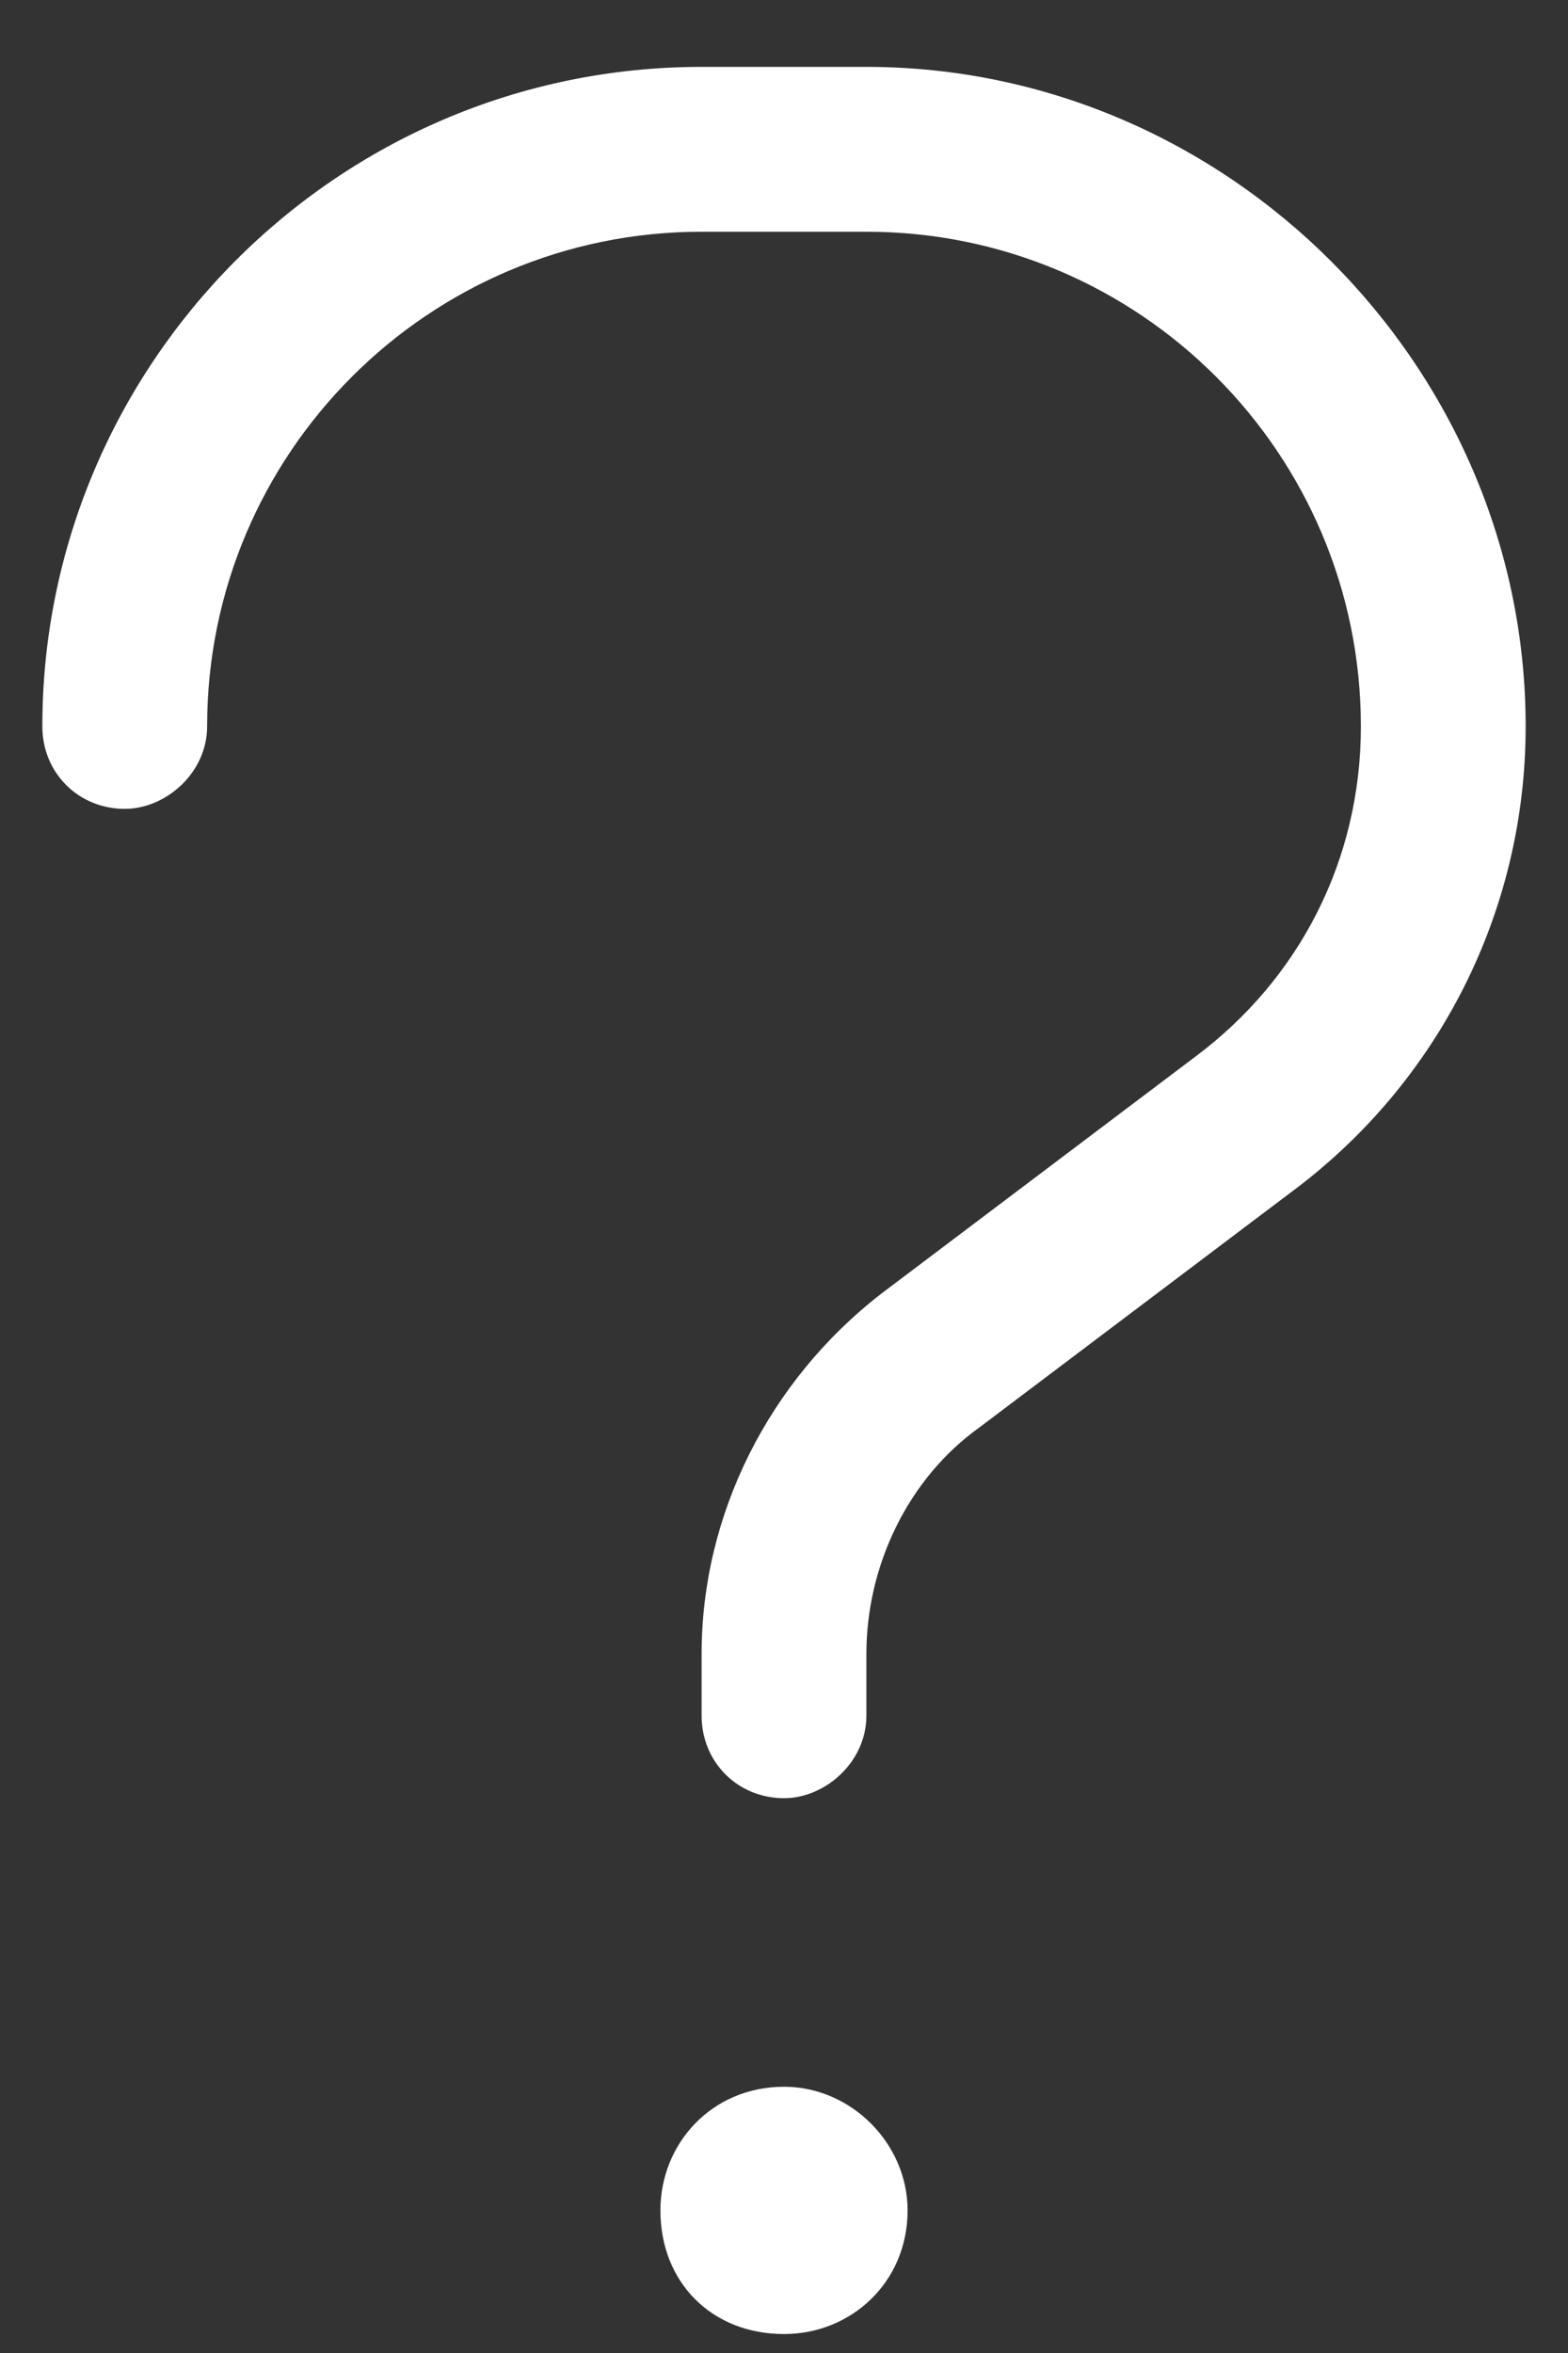 <svg width="22" height="33" viewBox="0 0 22 33" fill="none" xmlns="http://www.w3.org/2000/svg">
<rect x="0" y="0" width="22" height="33" fill="#333333" stroke="none"/>
<path d="M9.844 3.25C6.014 3.25 2.906 6.357 2.906 10.188C2.906 10.838 2.328 11.344 1.75 11.344C1.1 11.344 0.594 10.838 0.594 10.188C0.594 5.129 4.713 0.938 9.844 0.938H12.156C17.215 0.938 21.406 5.129 21.406 10.188C21.406 12.789 20.178 15.174 18.154 16.691L13.746 20.016C12.734 20.738 12.156 21.967 12.156 23.195V24.062C12.156 24.713 11.578 25.219 11 25.219C10.35 25.219 9.844 24.713 9.844 24.062V23.195C9.844 21.244 10.783 19.365 12.373 18.137L16.781 14.812C18.227 13.729 19.094 12.066 19.094 10.188C19.094 6.357 15.986 3.25 12.156 3.25H9.844ZM9.266 31C9.266 30.061 9.988 29.266 11 29.266C11.94 29.266 12.734 30.061 12.734 31C12.734 32.012 11.94 32.734 11 32.734C9.988 32.734 9.266 32.012 9.266 31Z" fill="white"/>
</svg>
